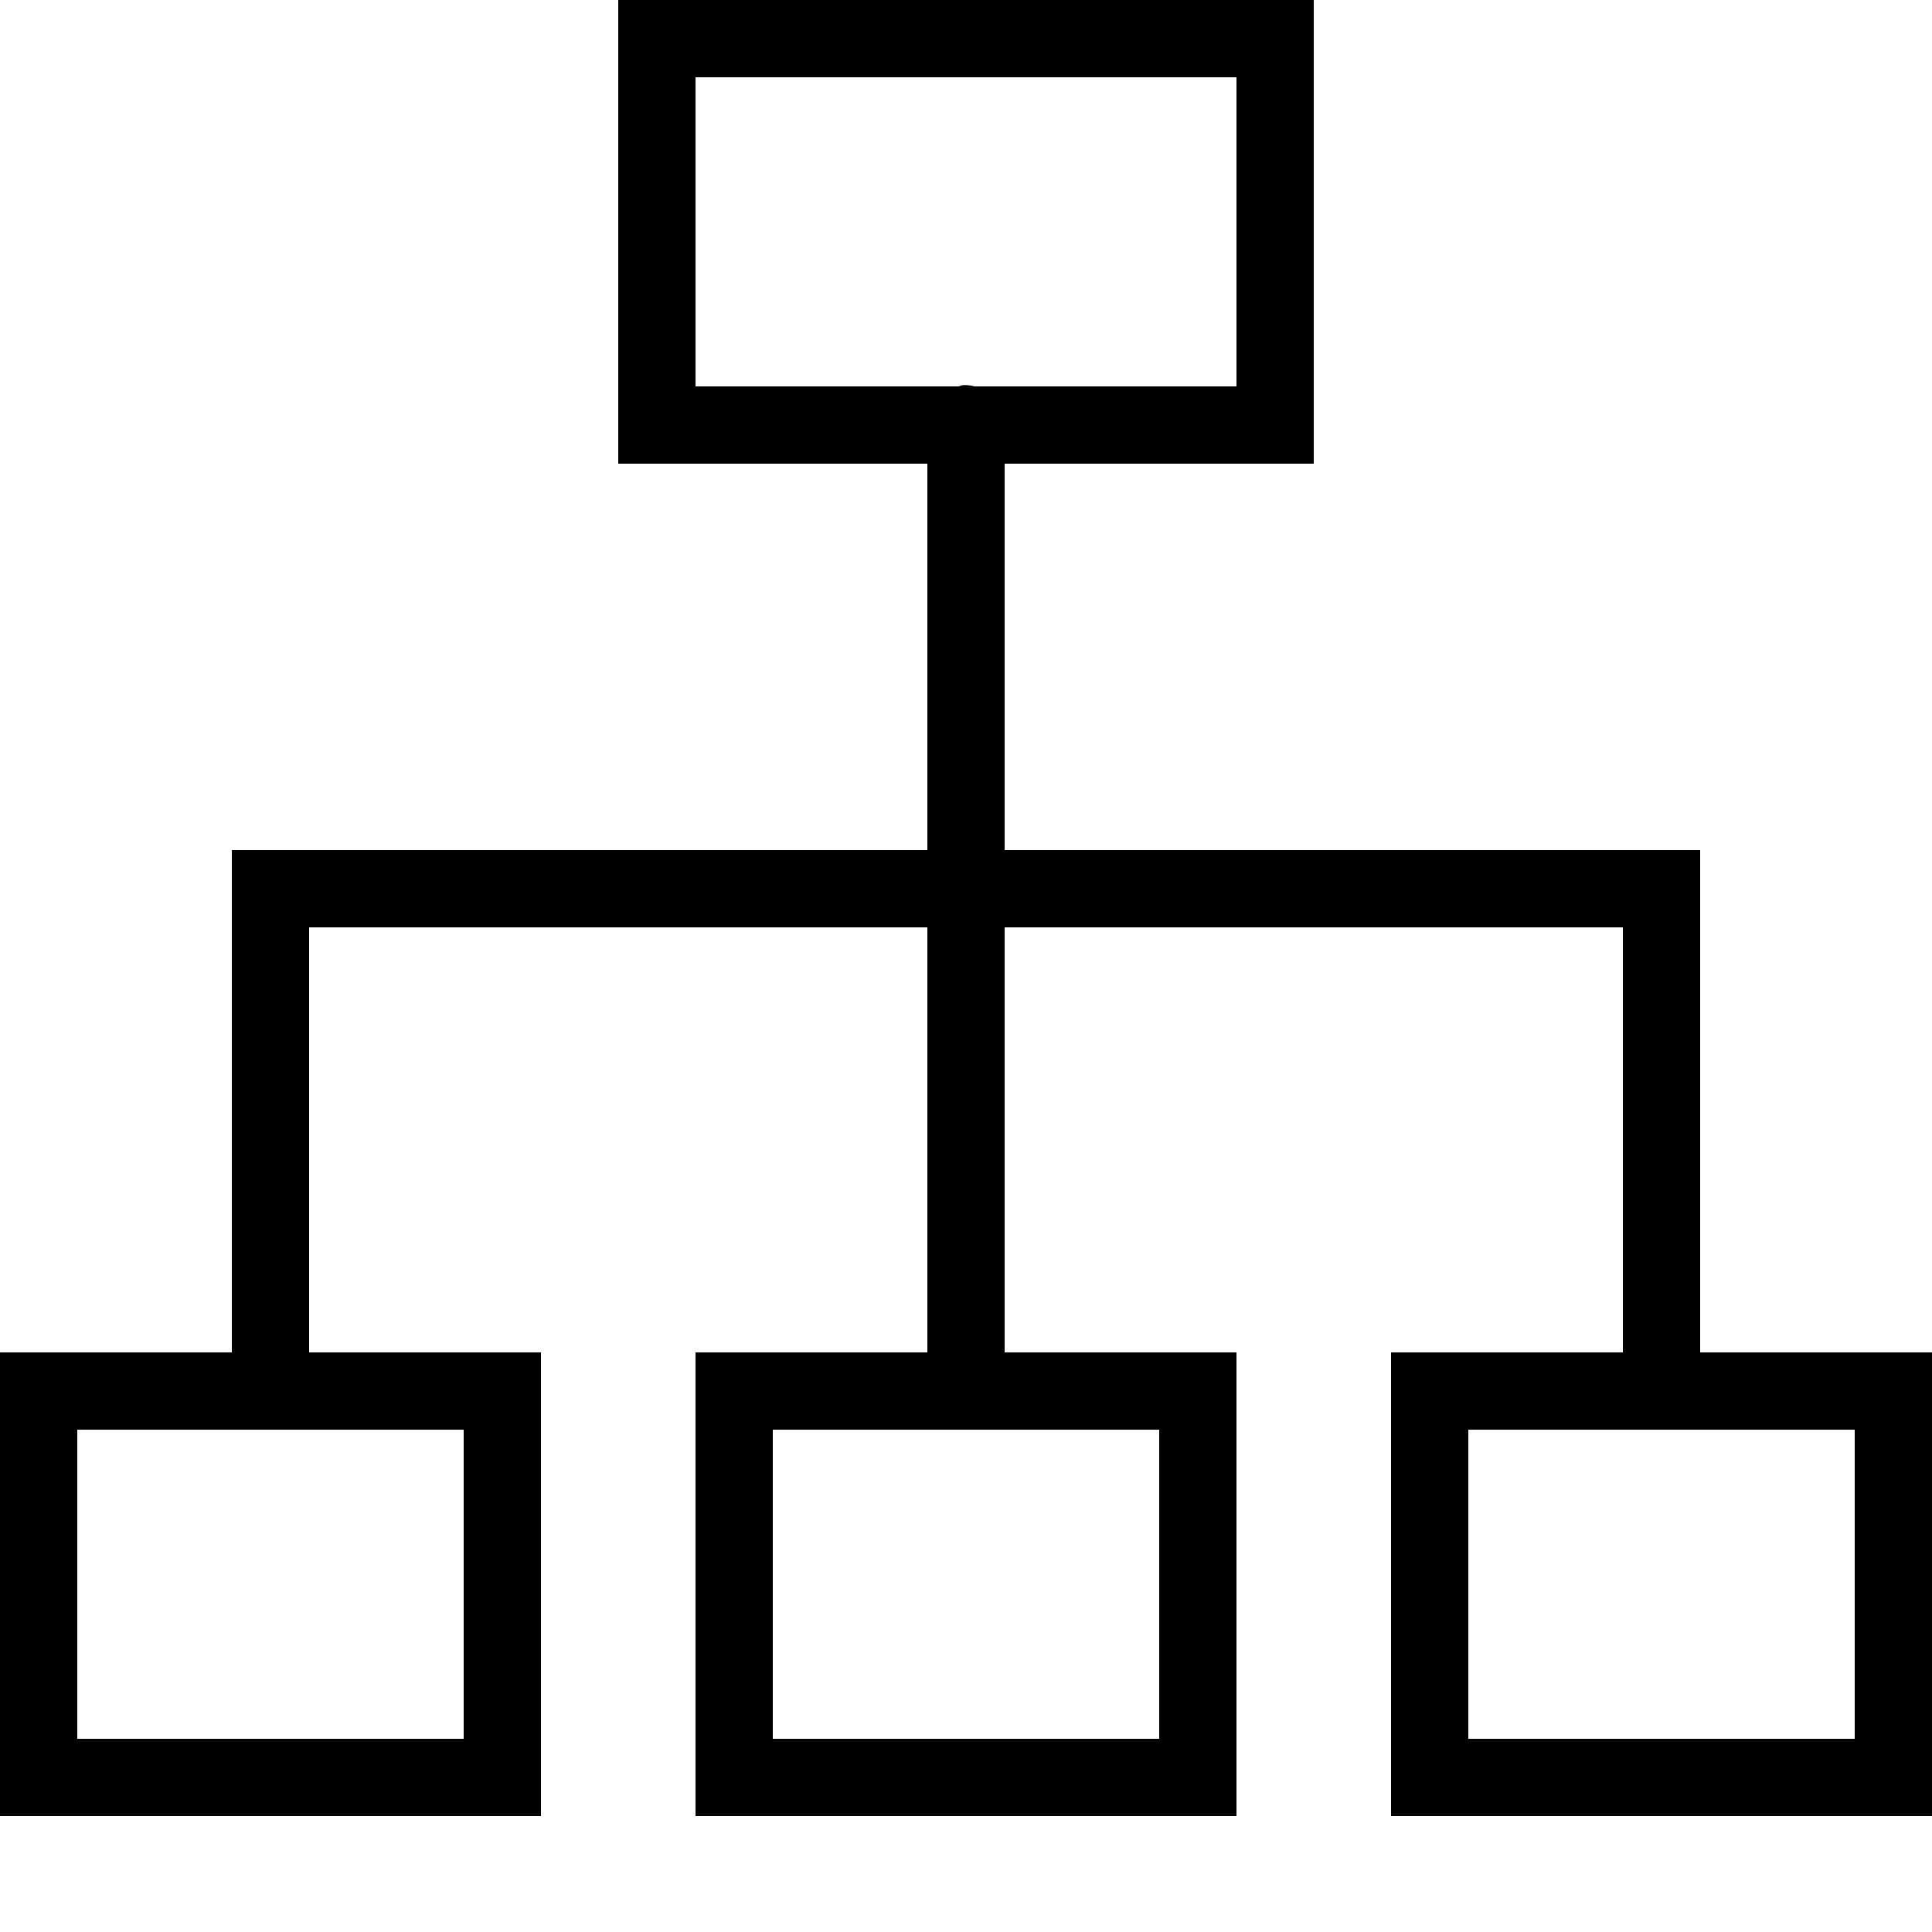 <svg xmlns="http://www.w3.org/2000/svg" viewBox="0 0 50 50"><path d="M16 0v12h8v10H6v13H0v12h14V35H8V24h16v11h-6v12h14V35h-6V24h16v11h-6v12h14V35h-6V22H26V12h8V0zm2 2h14v8h-6.781a.936.936 0 0 0-.313-.031.88.88 0 0 0-.093.031H18zM2 37h10v8H2zm18 0h10v8H20zm18 0h10v8H38z"/></svg>